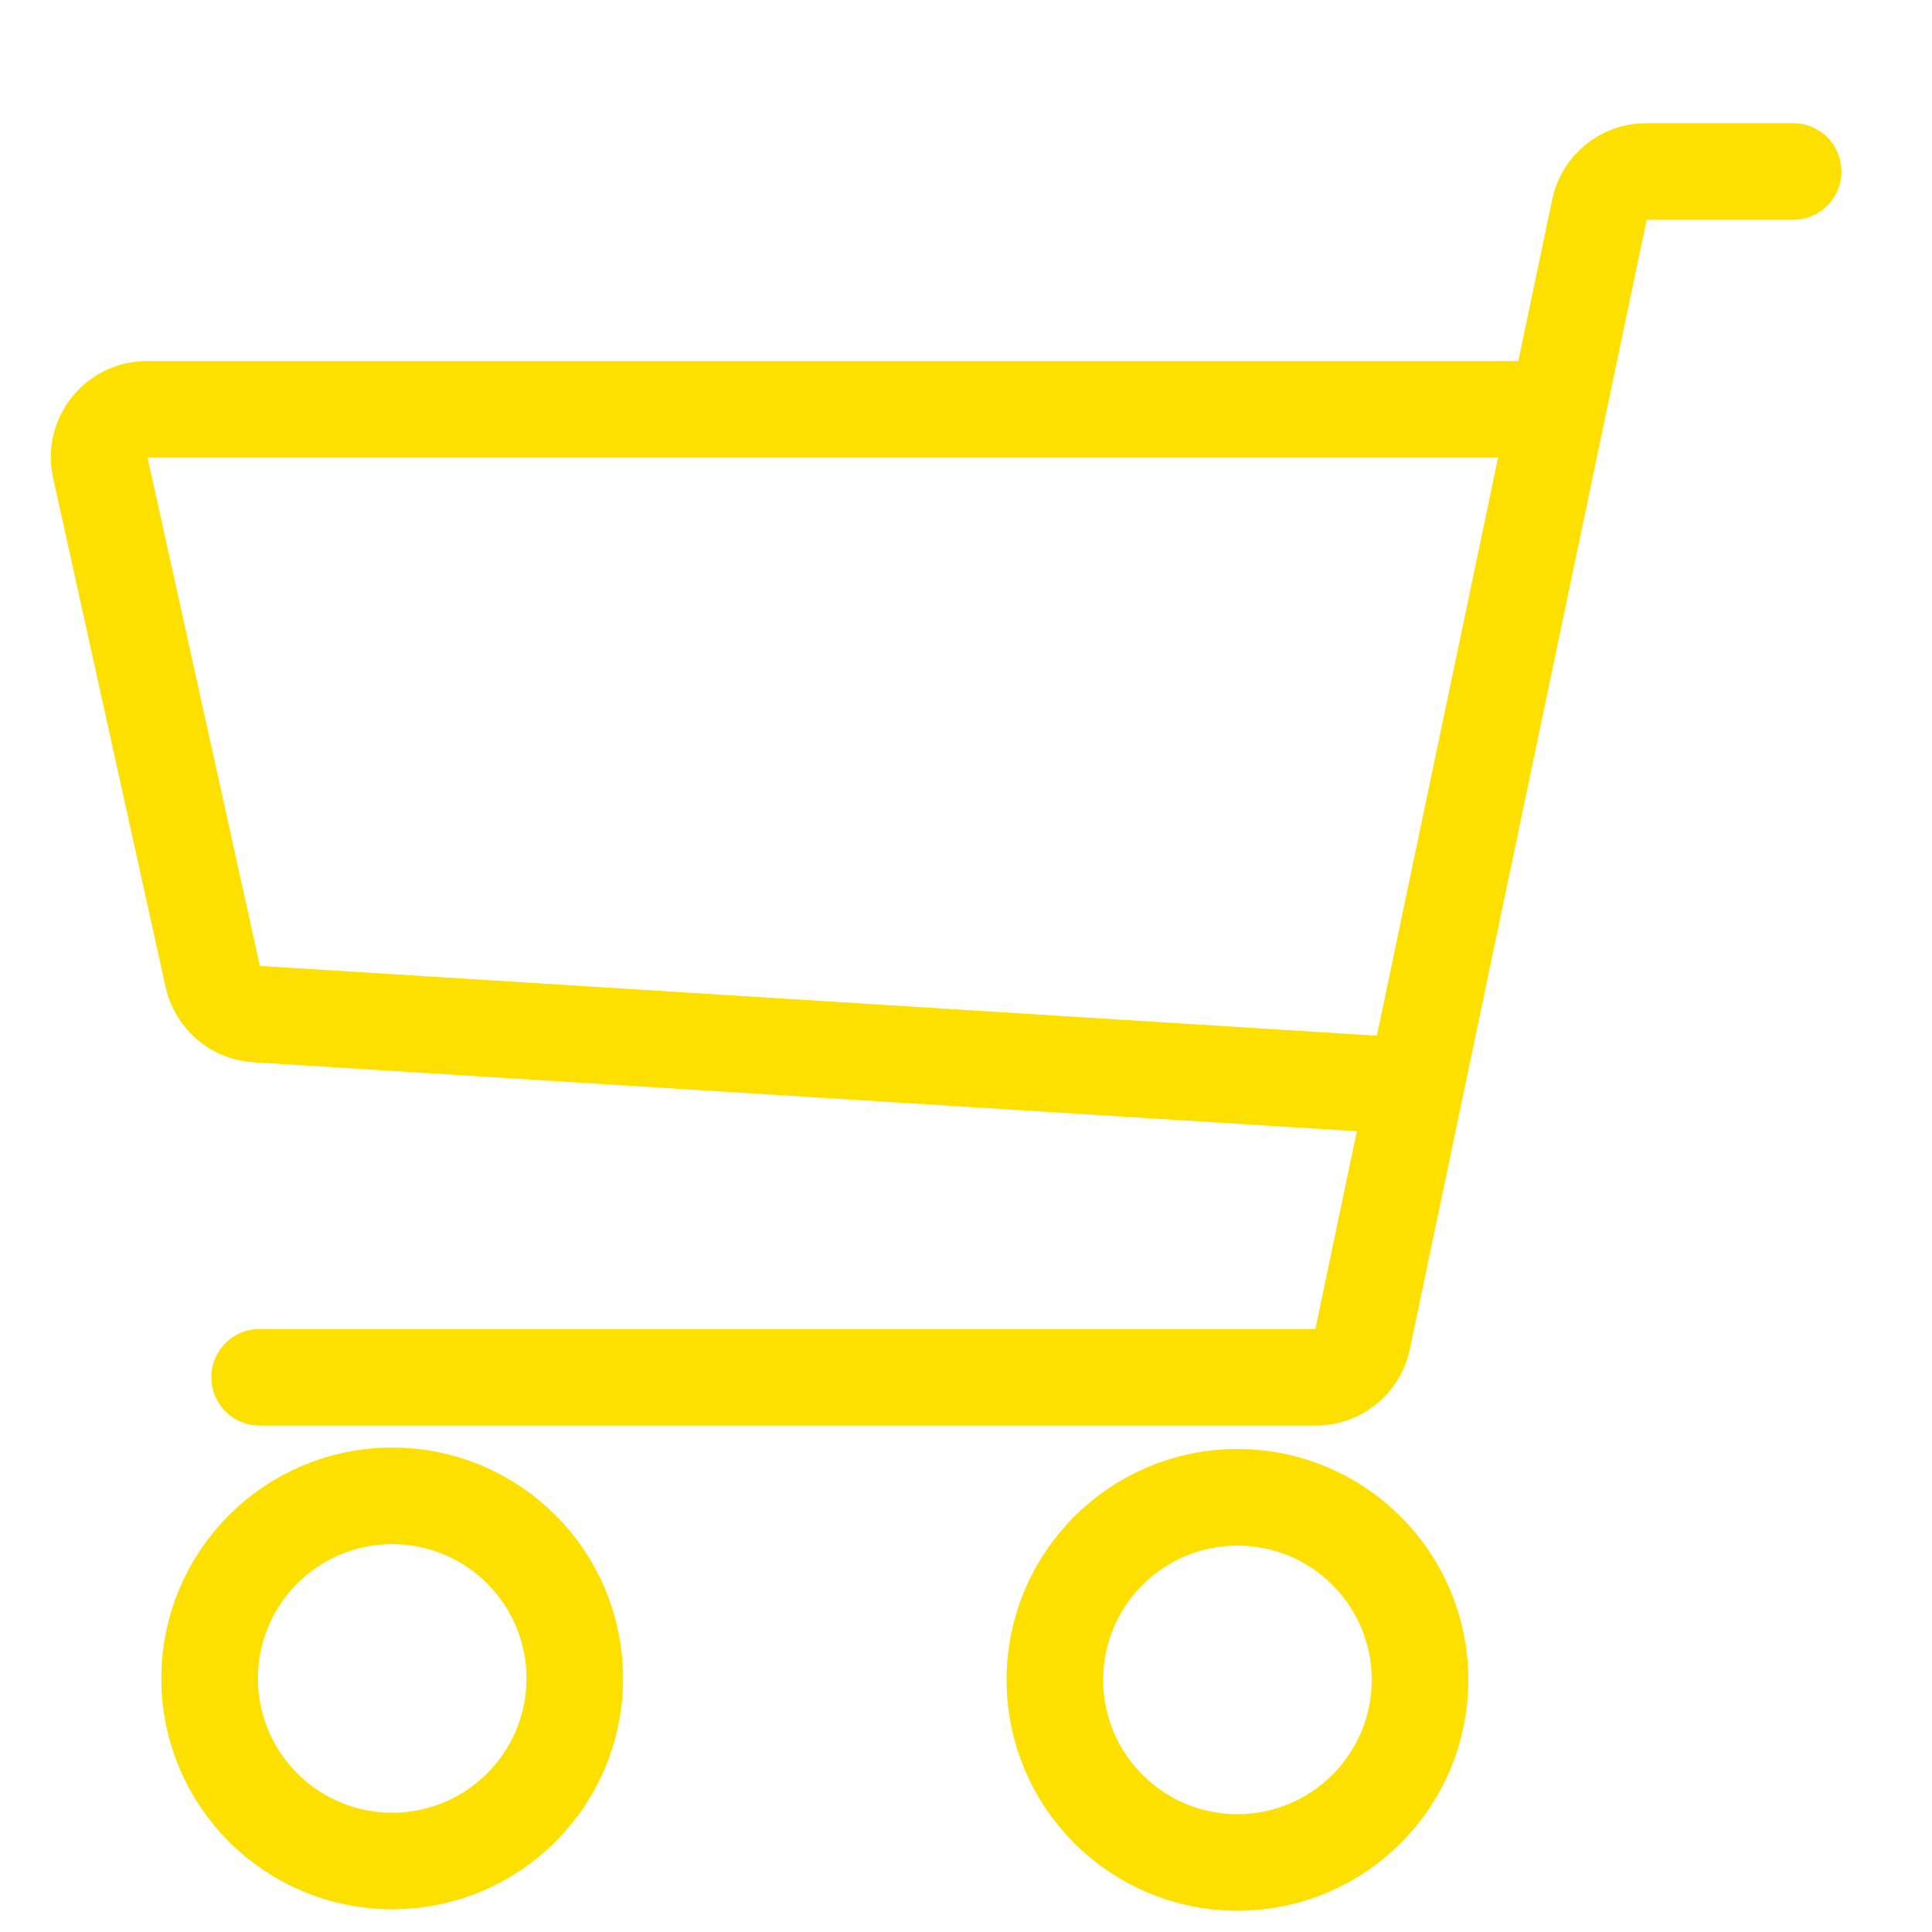 <?xml version="1.0" encoding="utf-8"?>
<!-- Generator: Adobe Illustrator 22.0.1, SVG Export Plug-In . SVG Version: 6.00 Build 0)  -->
<svg version="1.1" id="Слой_2_1_" xmlns="http://www.w3.org/2000/svg" xmlns:xlink="http://www.w3.org/1999/xlink" x="0px"
	 y="0px" viewBox="0 0 800 800" style="enable-background:new 0 0 800 800;" xml:space="preserve">
<style type="text/css">
	.st0{fill:none;stroke:#FEE000;stroke-width:40;stroke-linecap:round;stroke-miterlimit:10;}
	.st1{fill:none;stroke:#FEE000;stroke-width:40;stroke-miterlimit:10;}
</style>
<path class="st0" d="M107.5,570.3h437.4c9.3,0,17.4-6.5,19.3-15.7l98.1-467.9c1.9-9.1,9.9-15.7,19.3-15.7h60.9"/>
<path class="st0" d="M643.7,169.5H60.8c-12.6,0-22,11.7-19.3,24l46.6,210.9c1.9,8.6,9.3,15,18.1,15.5l478.5,29.9"/>
<circle class="st1" cx="512.4" cy="695.6" r="75.6"/>
<circle class="st1" cx="162.4" cy="695" r="75.6"/>
</svg>
